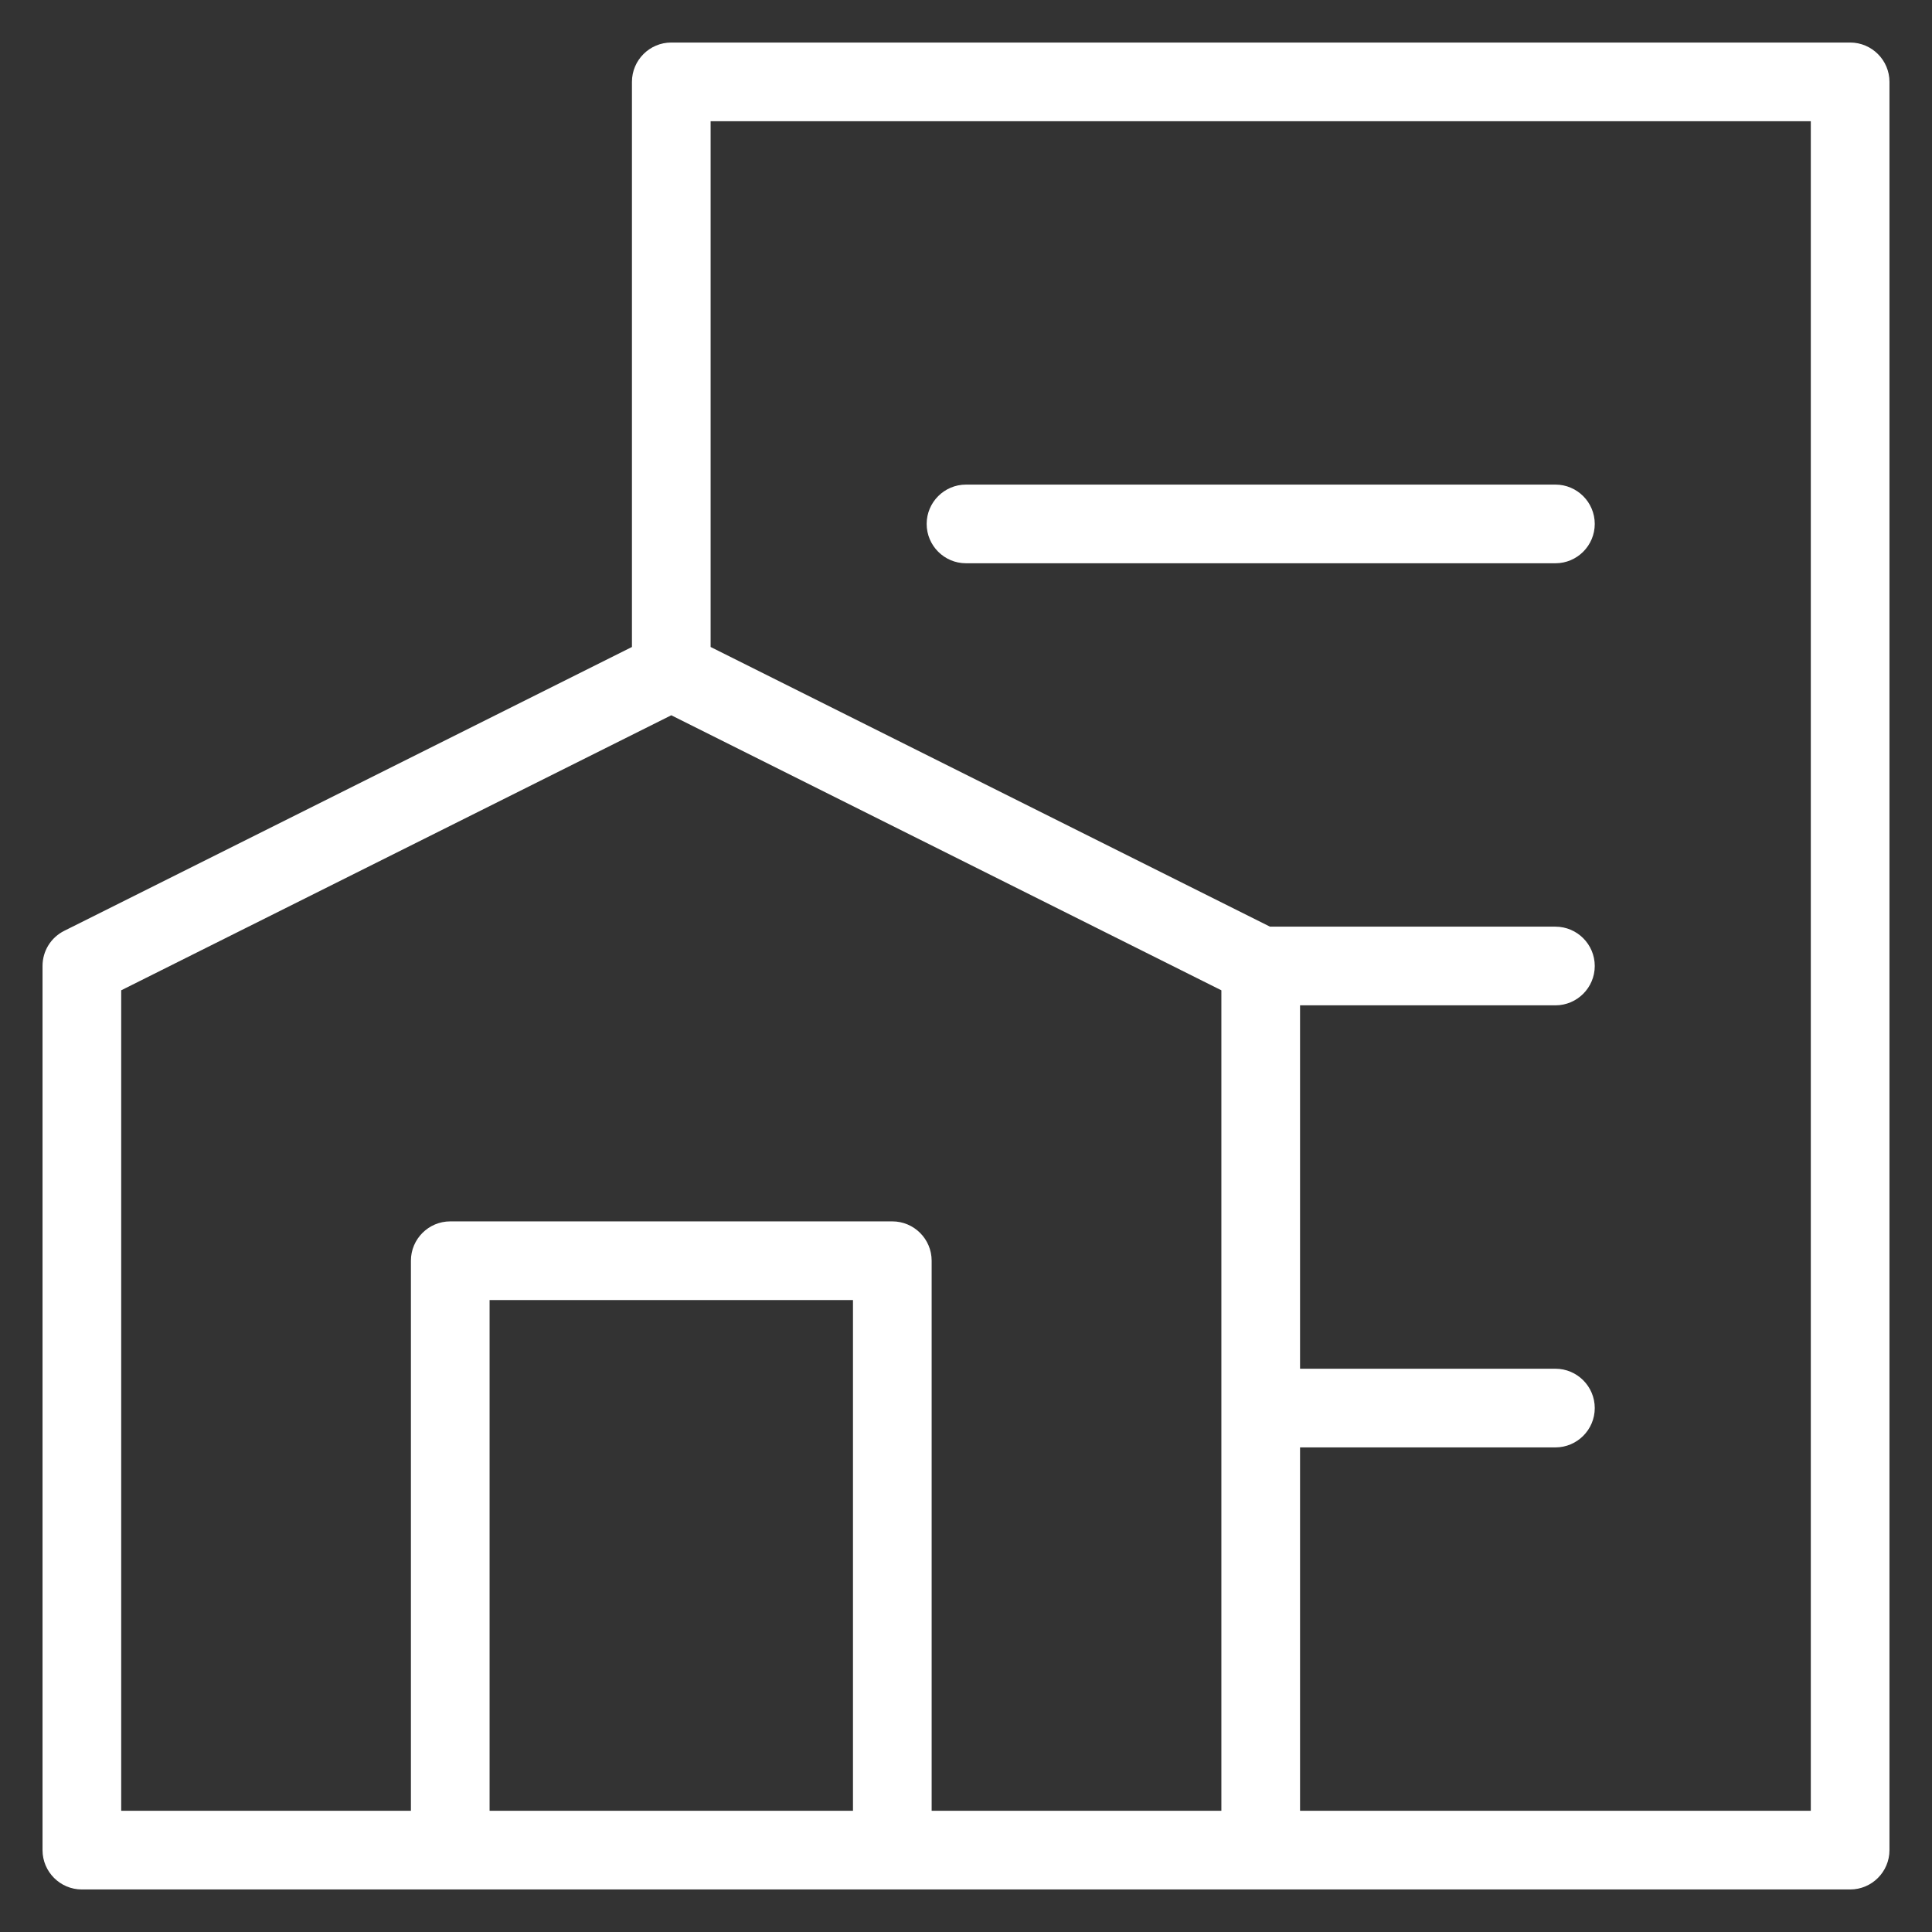 <?xml version="1.0" encoding="utf-8"?>
<!-- Generator: Adobe Illustrator 16.0.0, SVG Export Plug-In . SVG Version: 6.00 Build 0)  -->
<!DOCTYPE svg PUBLIC "-//W3C//DTD SVG 1.1//EN" "http://www.w3.org/Graphics/SVG/1.1/DTD/svg11.dtd">
<svg version="1.1" id="Vrstva_1" xmlns="http://www.w3.org/2000/svg" xmlns:xlink="http://www.w3.org/1999/xlink" x="0px" y="0px"
	 width="512px" height="512px" viewBox="0 0 512 512" enable-background="new 0 0 512 512" xml:space="preserve">
<rect x="0" y="0" width="512" height="512" fill="#333333" stroke="none"/>
<path fill="#FFFFFF" d="M412.202,149.272c5.747,0,10.424-4.677,10.424-10.425c0-5.748-4.677-10.424-10.424-10.424H256
	c-5.748,0-10.424,4.677-10.424,10.424c0,5.748,4.676,10.425,10.424,10.425H412.202z"/>
<path fill="#FFFFFF" d="M490.303,11.271H177.897c-5.748,0-10.424,4.677-10.424,10.424v149.761L17.033,246.674
	c-3.553,1.778-5.762,5.353-5.762,9.326v234.304c0,5.749,4.677,10.425,10.424,10.425h468.608c5.749,0,10.425-4.676,10.425-10.425
	V21.696C500.728,15.948,496.052,11.271,490.303,11.271z M226.049,479.88h-96.303V344.526h96.303V479.88z M323.677,479.88h-76.78
	V334.103c0-5.748-4.677-10.425-10.425-10.425H119.322c-5.748,0-10.425,4.677-10.425,10.425V479.88H32.12V262.441l145.776-72.886
	l145.781,72.886V479.88z M479.88,479.88H344.526v-96.303h67.676c5.747,0,10.424-4.677,10.424-10.426
	c0-5.748-4.677-10.425-10.424-10.425h-67.676v-96.302h67.676c5.747,0,10.424-4.677,10.424-10.425s-4.677-10.424-10.424-10.424
	h-75.637l-148.244-74.119V32.121H479.88V479.88z"/>
</svg>
